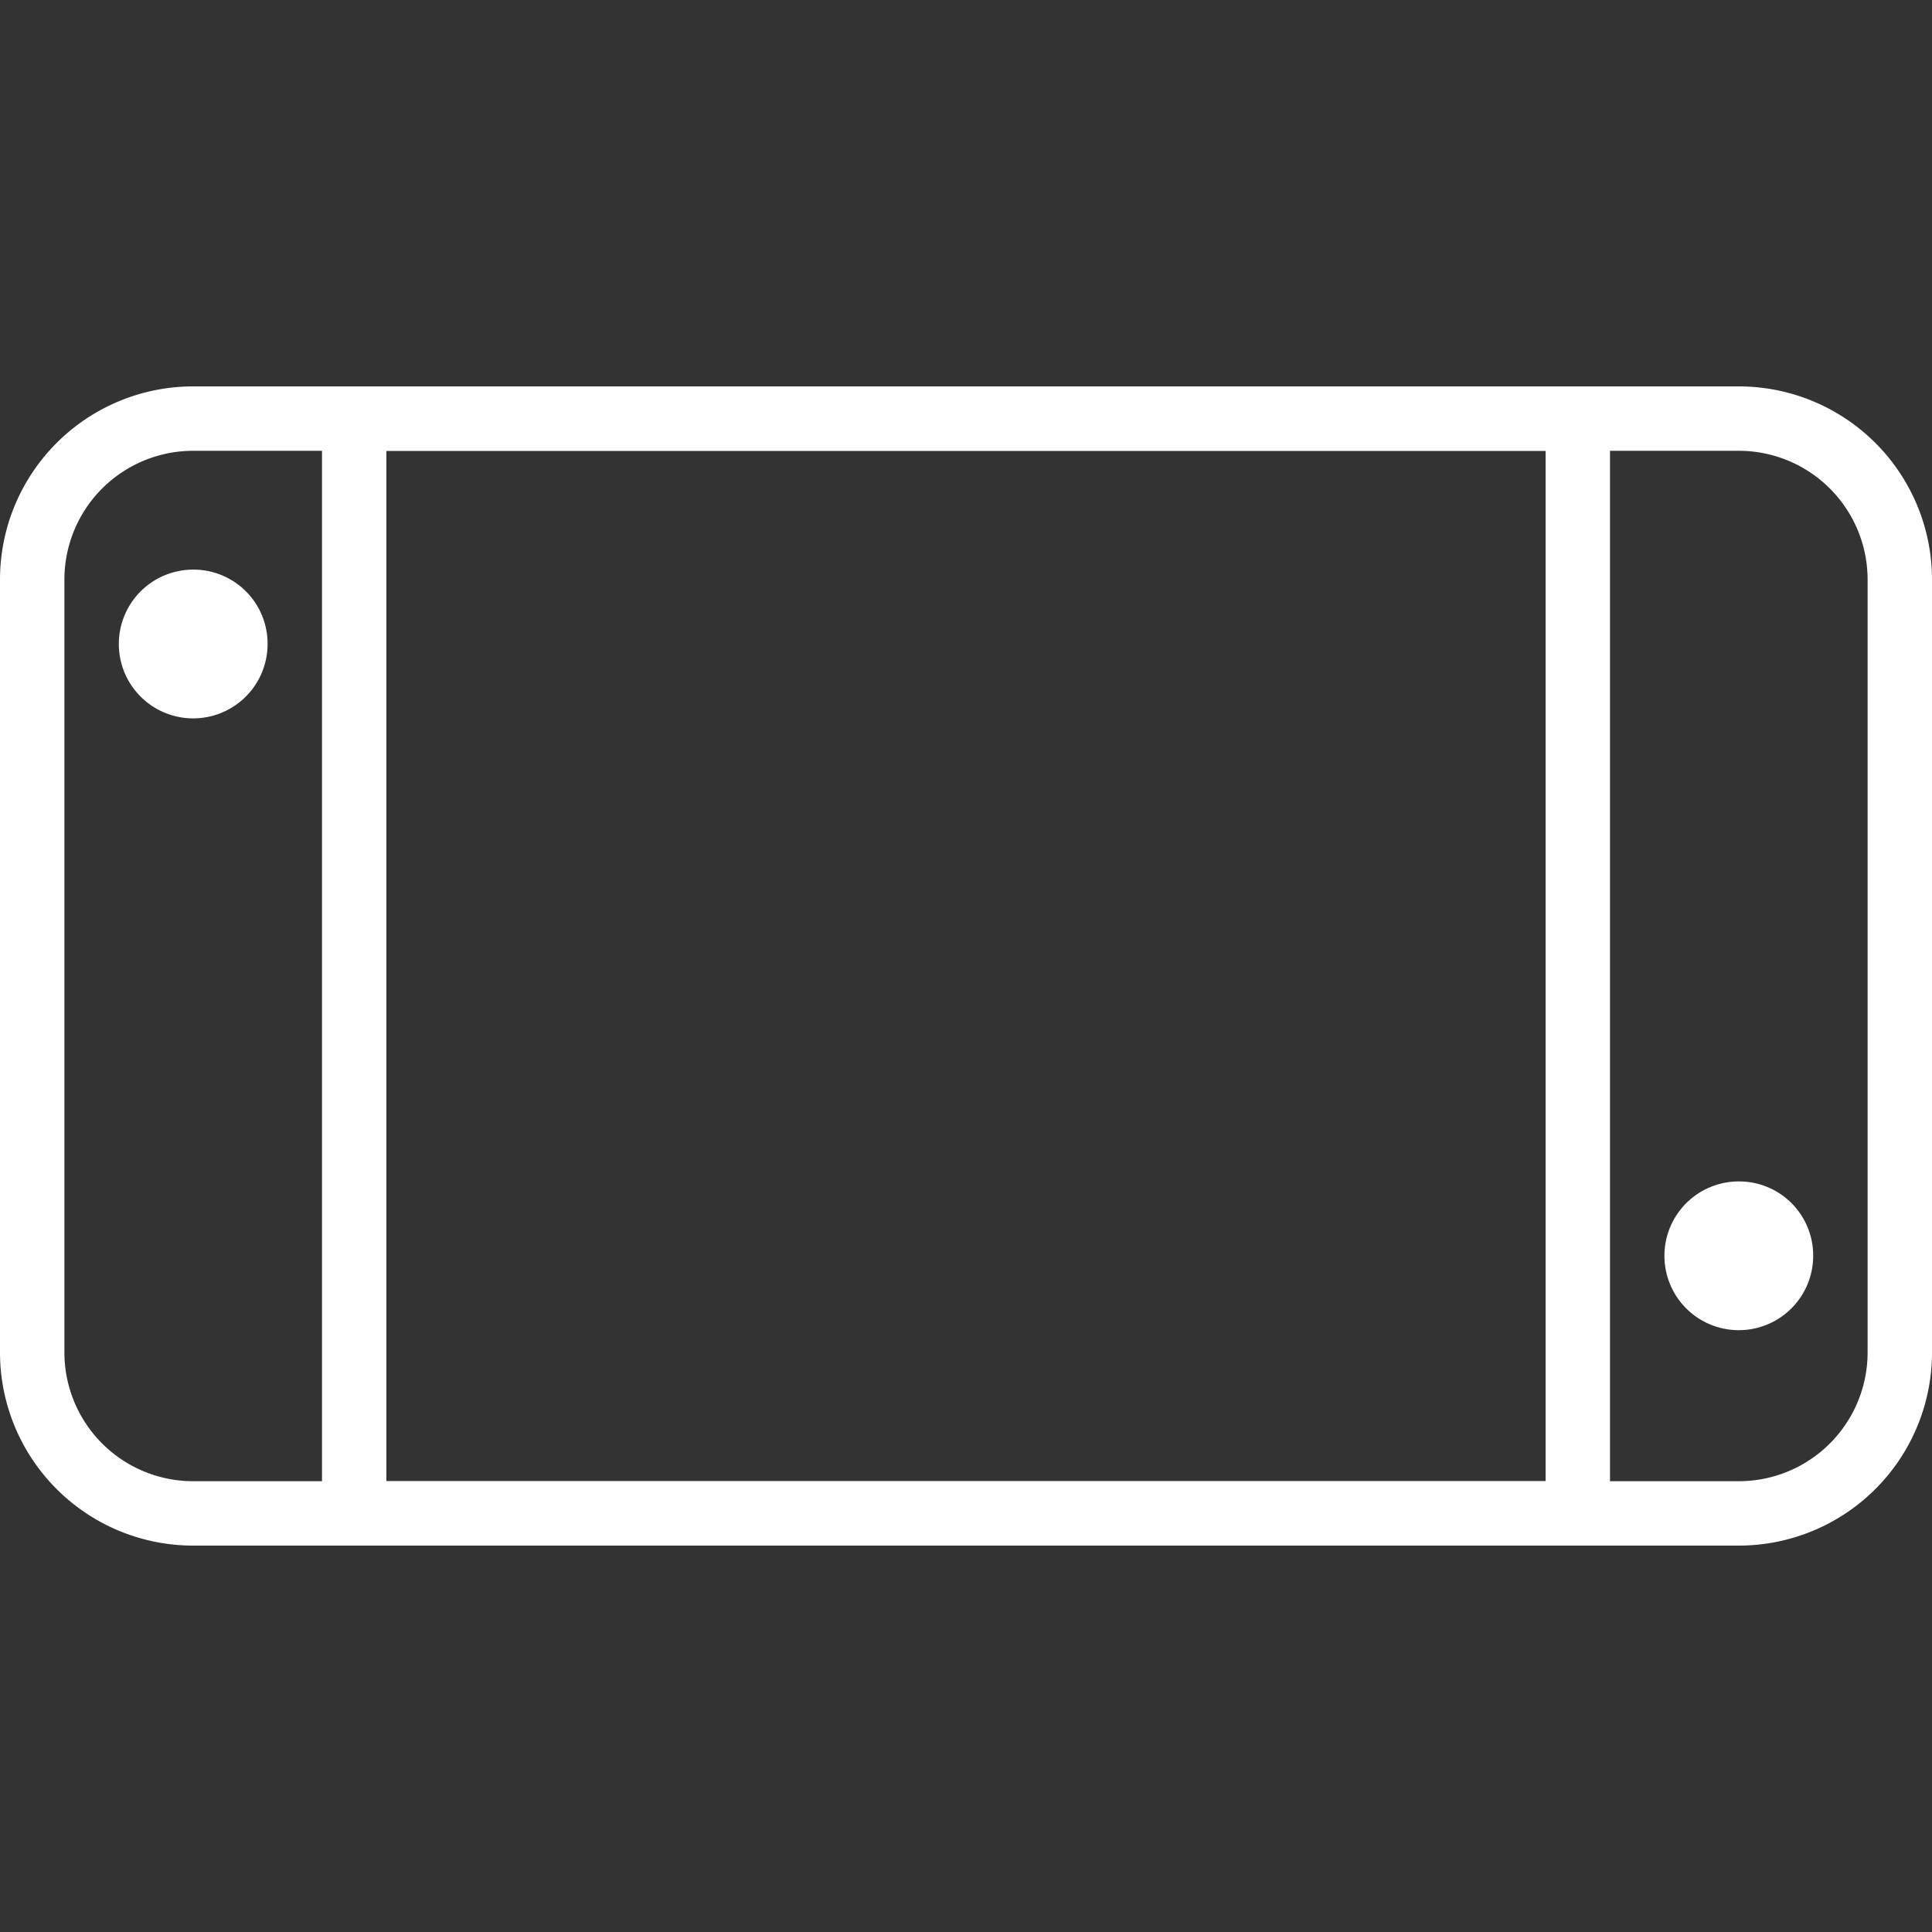 <svg id="Layer_1" data-name="Layer 1" xmlns="http://www.w3.org/2000/svg" viewBox="0 0 60 60"><rect x="0" y="0" width="60" height="60" fill="#333333" stroke="none"/><defs><style>.cls-1{fill:none;}.cls-2{fill:#fff;}</style></defs><title>icon</title><rect class="cls-1" width="60" height="60"/><rect class="cls-1" width="60" height="60"/><path class="cls-2" d="M54,14a4,4,0,0,1,4,4V42a4,4,0,0,1-4,4H6a4,4,0,0,1-4-4V18a4,4,0,0,1,4-4H54m0-2H6a6,6,0,0,0-6,6V42a6,6,0,0,0,6,6H54a6,6,0,0,0,6-6V18a6,6,0,0,0-6-6Z"/><path class="cls-2" d="M48,14V46H12V14H48m2-2H10V48H50V12Z"/><path class="cls-2" d="M8.31,20A2.31,2.31,0,1,1,6,17.69,2.3,2.3,0,0,1,8.31,20"/><path class="cls-2" d="M56.31,39A2.31,2.31,0,1,1,54,36.69,2.3,2.3,0,0,1,56.31,39"/></svg>